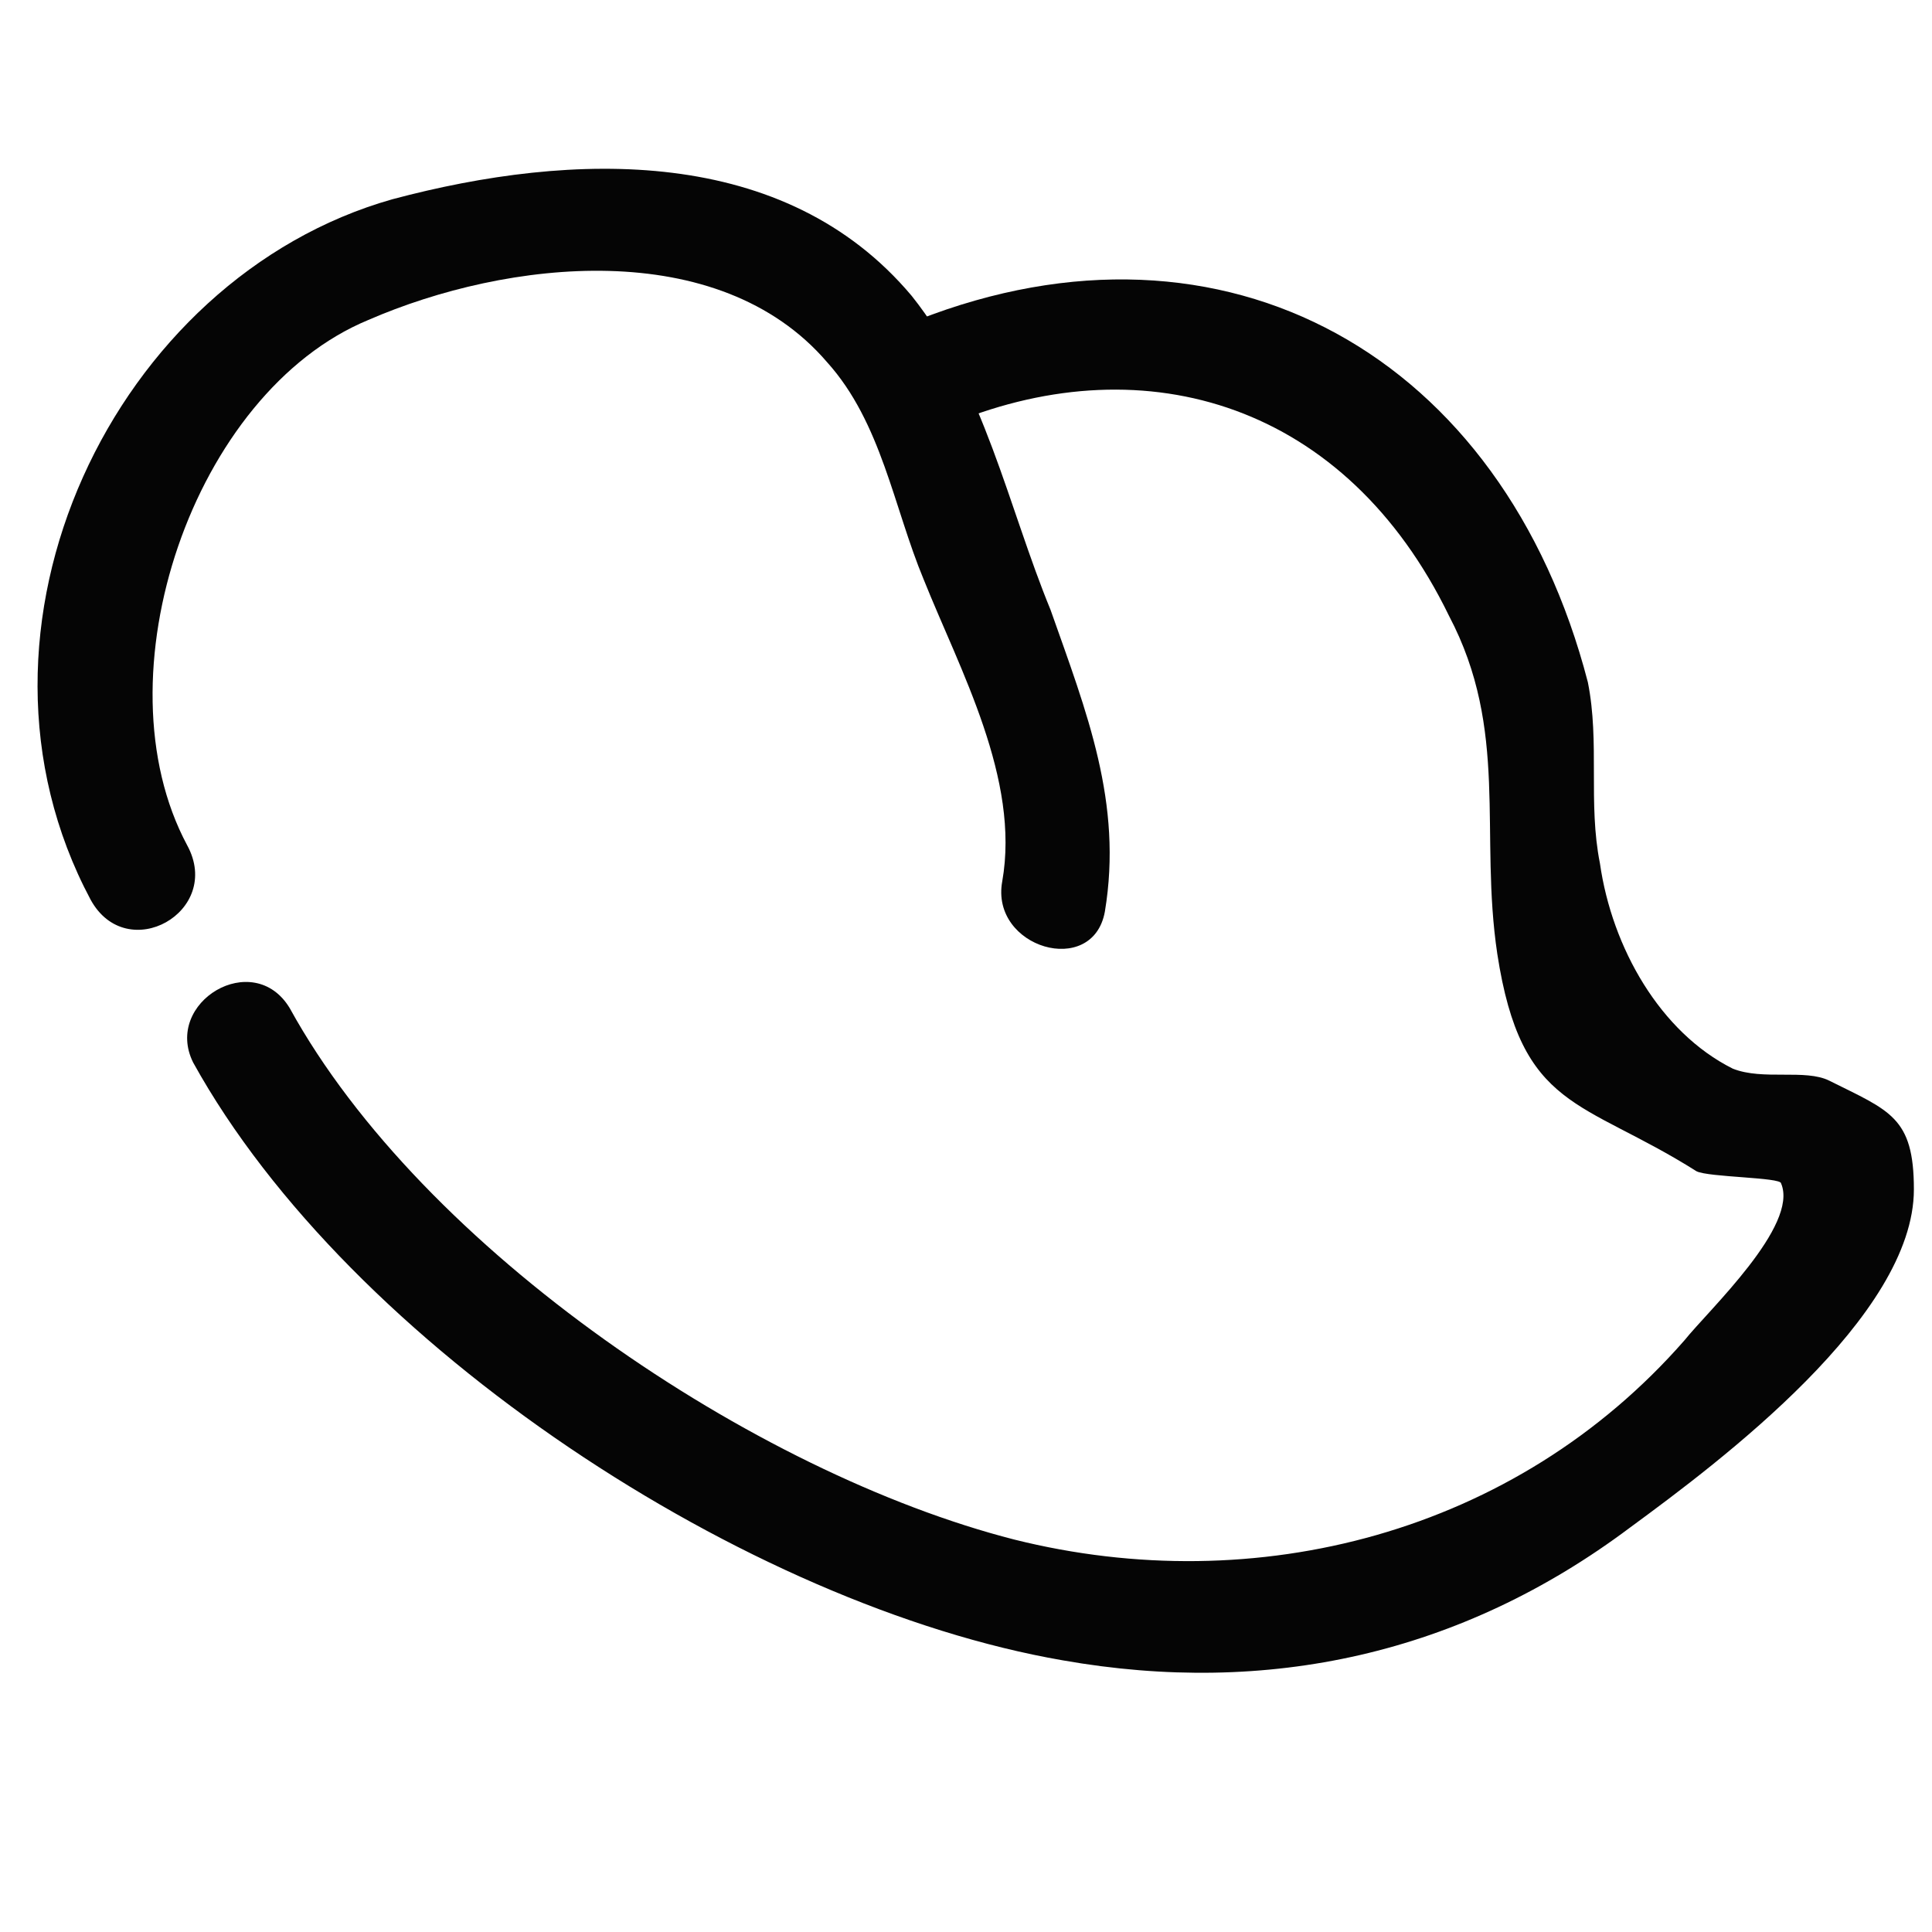<?xml version="1.0" encoding="utf-8"?>
<!-- Generator: Adobe Illustrator 24.3.0, SVG Export Plug-In . SVG Version: 6.00 Build 0)  -->
<svg version="1.1" id="Layer_1" xmlns="http://www.w3.org/2000/svg" xmlns:xlink="http://www.w3.org/1999/xlink" x="0px" y="0px"
	 viewBox="0 0 32 32" style="enable-background:new 0 0 32 32;" xml:space="preserve">
<style type="text/css">
	.st0{fill:#D10E3D;}
	.st1{fill:#050505;}
	.st2{fill:none;stroke:#050505;stroke-width:2;stroke-linecap:round;stroke-miterlimit:10;}
</style>
<g>
	<g>
		<g>
			<path class="st1" d="M3.1,14c-1.5-2.8,0.1-7.5,3-8.7c2.3-1,5.8-1.4,7.6,0.7c0.9,1,1.1,2.4,1.6,3.6c0.6,1.5,1.6,3.3,1.3,5
				c-0.2,1.1,1.5,1.6,1.7,0.5c0.3-1.8-0.3-3.3-0.9-5c-0.7-1.7-1.1-3.7-2.3-5.2c-2.1-2.5-5.6-2.4-8.6-1.6c-4.6,1.3-7.4,7.1-5,11.6
				C2.1,16,3.7,15.1,3.1,14L3.1,14z"/>
		</g>
	</g>
	<g>
		<g>
			<path class="st1" d="M15.8,7c3.2-1.3,6.5-0.3,8.2,3.2c1,1.9,0.5,3.6,0.8,5.6c0.4,2.6,1.4,2.4,3.3,3.6c0.2,0.1,1.4,0.1,1.4,0.2
				c0.3,0.7-1.2,2.1-1.6,2.6c-2.8,3.2-7.1,4.3-11.1,3.3c-4.3-1.1-9.8-4.8-12-8.8c-0.6-1-2.1-0.1-1.6,0.9c2.6,4.7,9.2,9,14.4,9.9
				c3.4,0.6,6.6-0.1,9.4-2.2c1.5-1.1,4.7-3.5,4.7-5.6c0-1.2-0.4-1.3-1.4-1.8c-0.4-0.2-1.1,0-1.6-0.2c-1.2-0.6-2-2-2.2-3.4
				c-0.2-1,0-2-0.2-3c-1.4-5.4-6-8-11.1-6C14.3,5.7,14.8,7.4,15.8,7L15.8,7z"/>
		</g>
	</g>
</g>
</svg>
